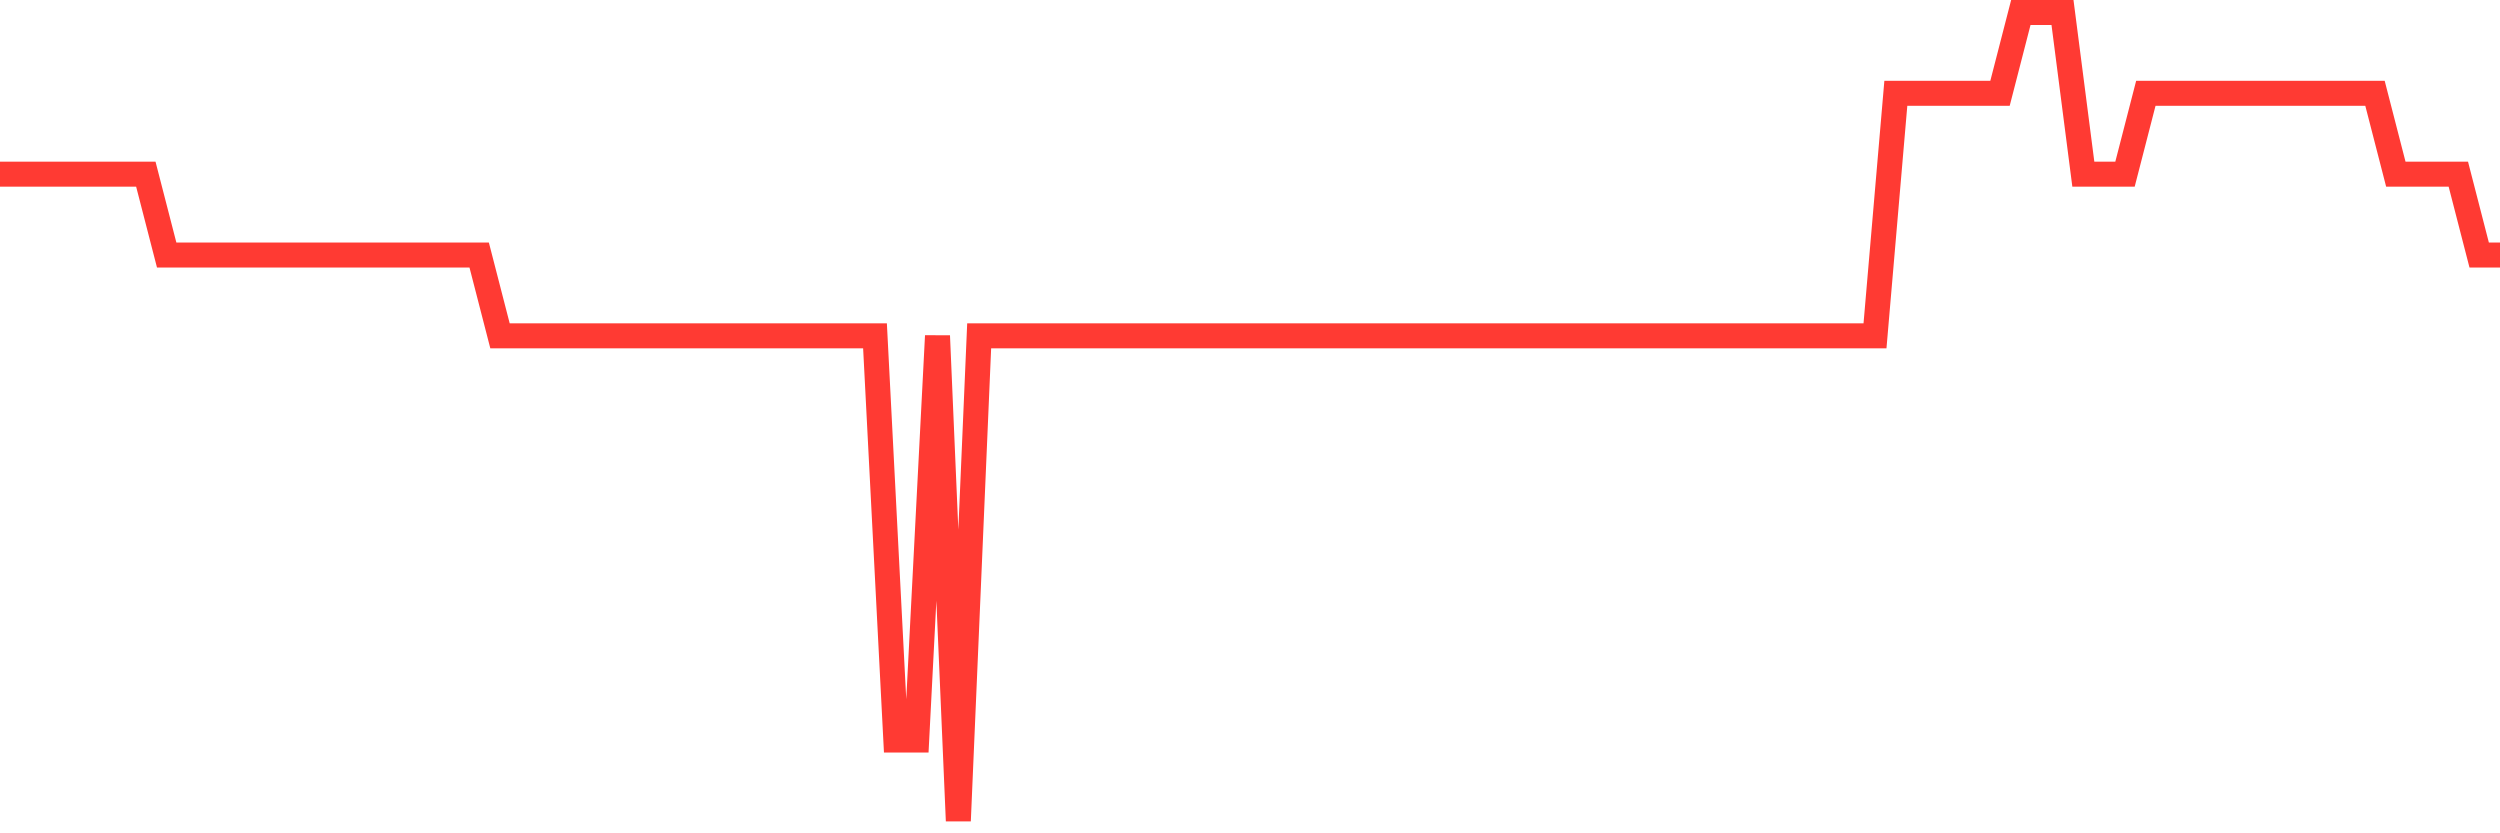 <svg
  xmlns="http://www.w3.org/2000/svg"
  xmlns:xlink="http://www.w3.org/1999/xlink"
  width="120"
  height="40"
  viewBox="0 0 120 40"
  preserveAspectRatio="none"
>
  <polyline
    points="0,8.36 1,8.36 2,8.36 3,8.36 4,8.36 5,8.36 6,8.36 7,8.36 8,12.24 9,12.24 10,12.24 11,12.24 12,12.24 13,12.24 14,12.24 15,12.24 16,12.24 17,12.24 18,12.24 19,12.24 20,12.24 21,12.24 22,12.24 23,12.24 24,16.12 25,16.12 26,16.12 27,16.12 28,16.12 29,16.12 30,16.12 31,16.12 32,16.12 33,16.12 34,16.12 35,16.12 36,16.12 37,16.12 38,16.12 39,16.12 40,16.12 41,16.12 42,16.12 43,35.52 44,35.52 45,16.12 46,39.4 47,16.12 48,16.12 49,16.12 50,16.12 51,16.12 52,16.12 53,16.12 54,16.12 55,16.12 56,16.12 57,16.12 58,16.12 59,16.12 60,16.12 61,16.12 62,16.12 63,16.12 64,16.12 65,16.12 66,16.12 67,16.12 68,16.12 69,16.12 70,16.12 71,16.12 72,16.12 73,16.12 74,16.12 75,16.12 76,16.12 77,16.12 78,16.12 79,16.12 80,16.12 81,16.12 82,16.12 83,16.12 84,16.12 85,16.12 86,16.12 87,16.12 88,16.12 89,16.12 90,16.12 91,4.48 92,4.48 93,4.48 94,4.48 95,4.48 96,4.48 97,0.6 98,0.6 99,0.6 100,8.36 101,8.36 102,8.36 103,4.48 104,4.48 105,4.48 106,4.48 107,4.48 108,4.48 109,4.48 110,4.48 111,4.48 112,4.48 113,4.48 114,4.48 115,8.36 116,8.36 117,8.36 118,8.36 119,12.24 120,12.24"
    fill="none"
    stroke="#ff3a33"
    stroke-width="1.2"
  >
  </polyline>
</svg>